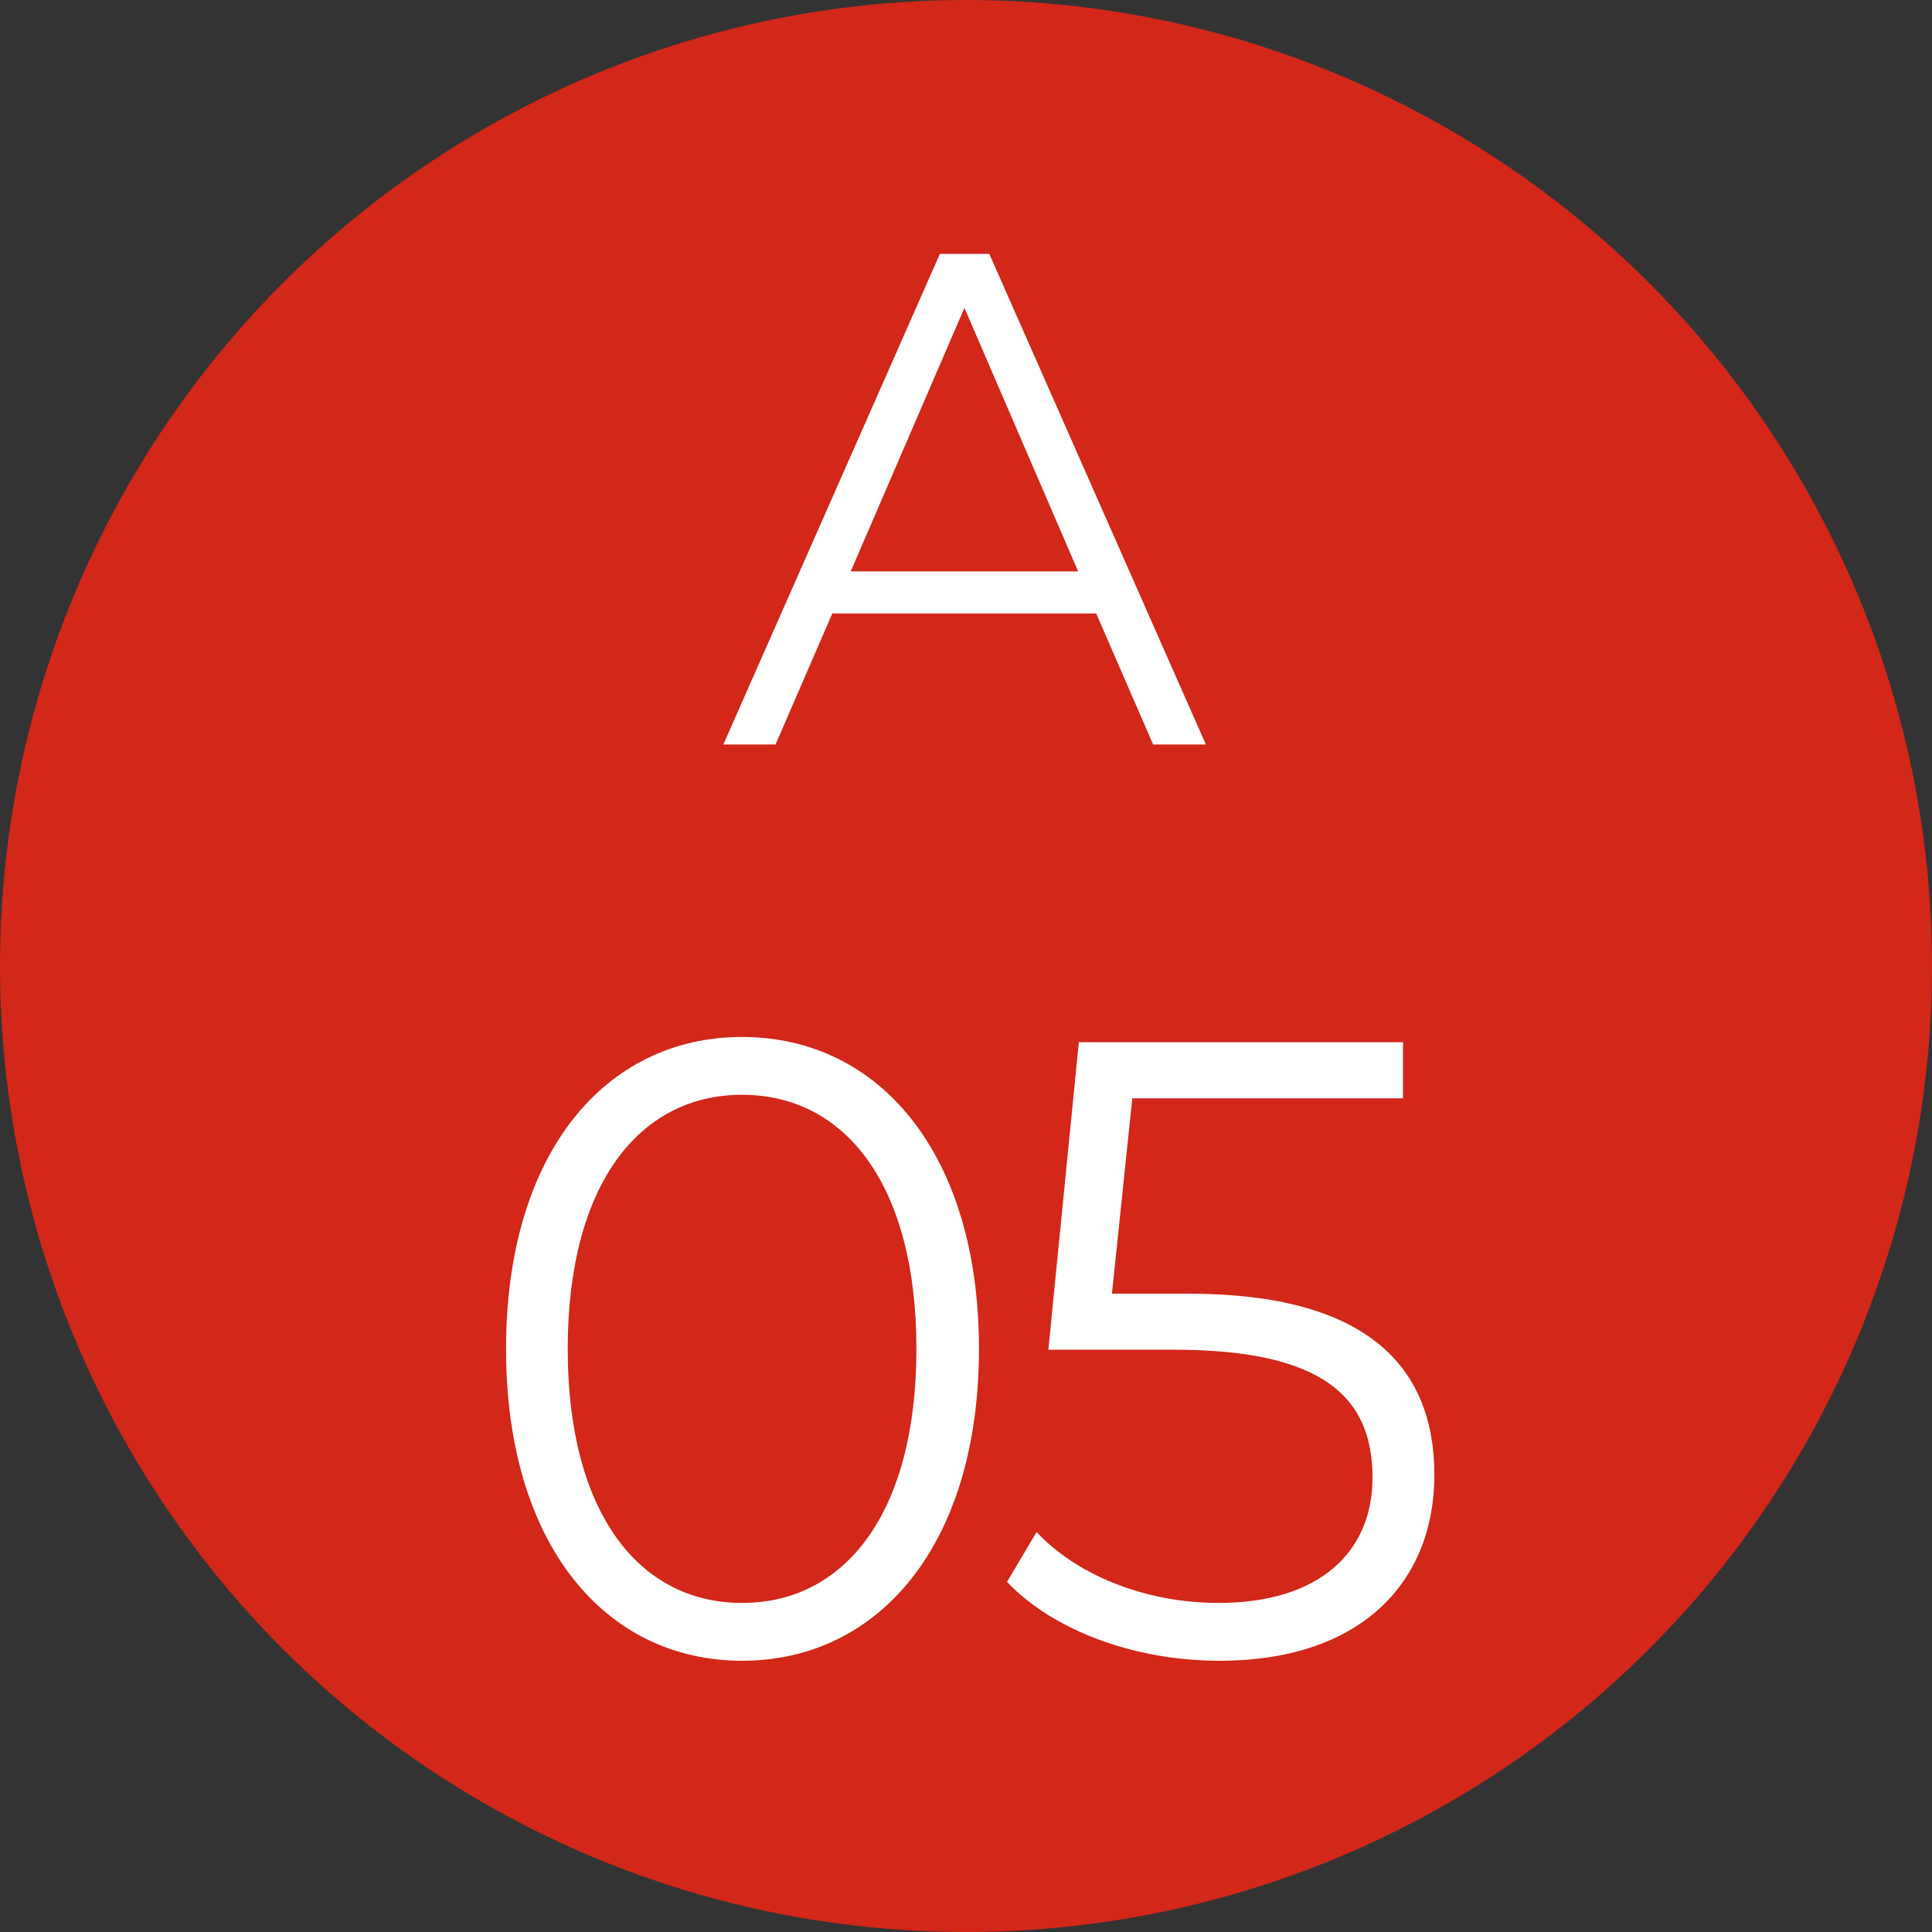 <?xml version="1.0" encoding="UTF-8"?><svg id="_レイヤー_2" xmlns="http://www.w3.org/2000/svg" viewBox="0 0 110.26 110.26"><rect x="0" y="0" width="110.26" height="110.26" fill="#333333" stroke="none"/><defs><style>.cls-1{fill:#d22719;}.cls-2{fill:#fff;}</style></defs><g id="_要素"><circle class="cls-1" cx="55.13" cy="55.13" r="55.13"/><path class="cls-2" d="M62.57,35.01h-15.07l-3.24,7.48h-2.98l12.36-28h2.82l12.36,28h-3.01l-3.25-7.48ZM61.53,32.61l-6.49-15.04-6.49,15.04h12.98Z"/><path class="cls-2" d="M28.88,76.98c0-11.15,5.65-17.8,13.47-17.8s13.52,6.65,13.52,17.8-5.7,17.8-13.52,17.8-13.47-6.65-13.47-17.8ZM52.3,76.98c0-9.35-4.06-14.5-9.95-14.5s-9.95,5.15-9.95,14.5,4.06,14.5,9.95,14.5,9.95-5.15,9.95-14.5Z"/><path class="cls-2" d="M81.86,84.18c0,5.95-4.01,10.6-12.27,10.6-4.88,0-9.51-1.75-12.12-4.5l1.69-2.85c2.17,2.35,6.04,4.05,10.38,4.05,5.75,0,8.79-2.9,8.79-7.15,0-4.5-2.7-7.3-11.3-7.3h-7.2l1.74-17.55h18.5v3.2h-15.45l-1.16,11.15h4.35c10.19,0,14.05,4.15,14.05,10.35Z"/></g></svg>